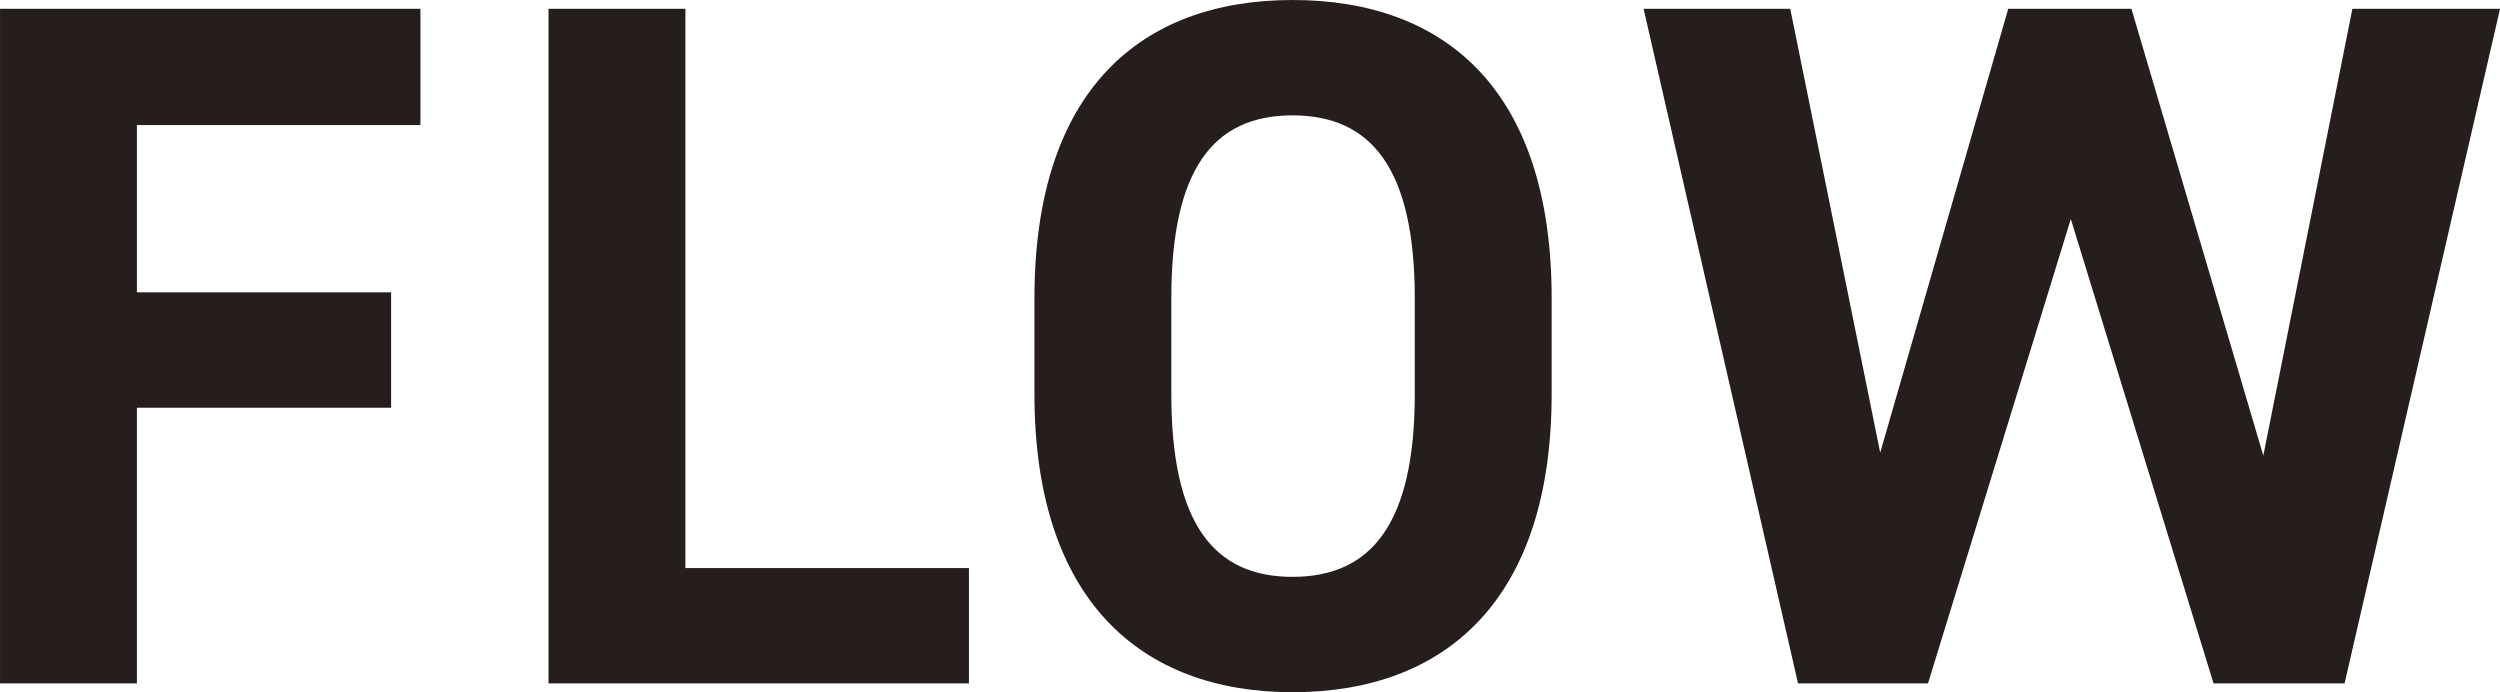 <svg height="31.86" viewBox="0 0 115.065 31.86" width="115.065" xmlns="http://www.w3.org/2000/svg"><path d="m-56.137-31.05v31.05h6.3v-12.69h11.7v-5.31h-11.7v-7.7h13.05v-5.35zm31.545 0h-6.3v31.05h19.35v-5.31h-13.05zm39.87 17.73v-4.41c0-9.585-4.905-13.725-11.925-13.725-6.975 0-11.88 4.14-11.88 13.725v4.41c0 9.495 4.905 13.725 11.88 13.725 7.02 0 11.925-4.23 11.925-13.725zm-17.505-4.41c0-5.94 1.935-8.415 5.58-8.415s5.625 2.475 5.625 8.415v4.41c0 5.94-1.98 8.415-5.625 8.415s-5.58-2.475-5.58-8.415zm41.4-3.645 6.57 21.375h6.03l7.155-31.05h-6.795l-4.1 20.565-6.07-20.565h-5.67l-5.893 20.43-4.14-20.43h-6.75l7.108 31.05h5.982z" fill="#251e1c" transform="translate(56.138 31.455)"/></svg>